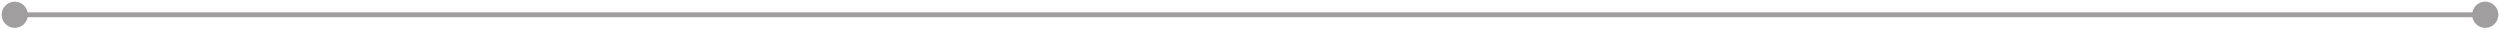 <?xml version="1.0" encoding="UTF-8"?> <svg xmlns="http://www.w3.org/2000/svg" width="508" height="6" viewBox="0 0 508 6" fill="none"><path d="M0.333 3C0.333 4.473 1.527 5.667 3 5.667C4.473 5.667 5.667 4.473 5.667 3C5.667 1.527 4.473 0.333 3 0.333C1.527 0.333 0.333 1.527 0.333 3ZM502.333 3C502.333 4.473 503.527 5.667 505 5.667C506.473 5.667 507.667 4.473 507.667 3C507.667 1.527 506.473 0.333 505 0.333C503.527 0.333 502.333 1.527 502.333 3ZM3 3.5H505V2.5H3V3.5Z" fill="#423E3E" fill-opacity="0.5"></path></svg> 